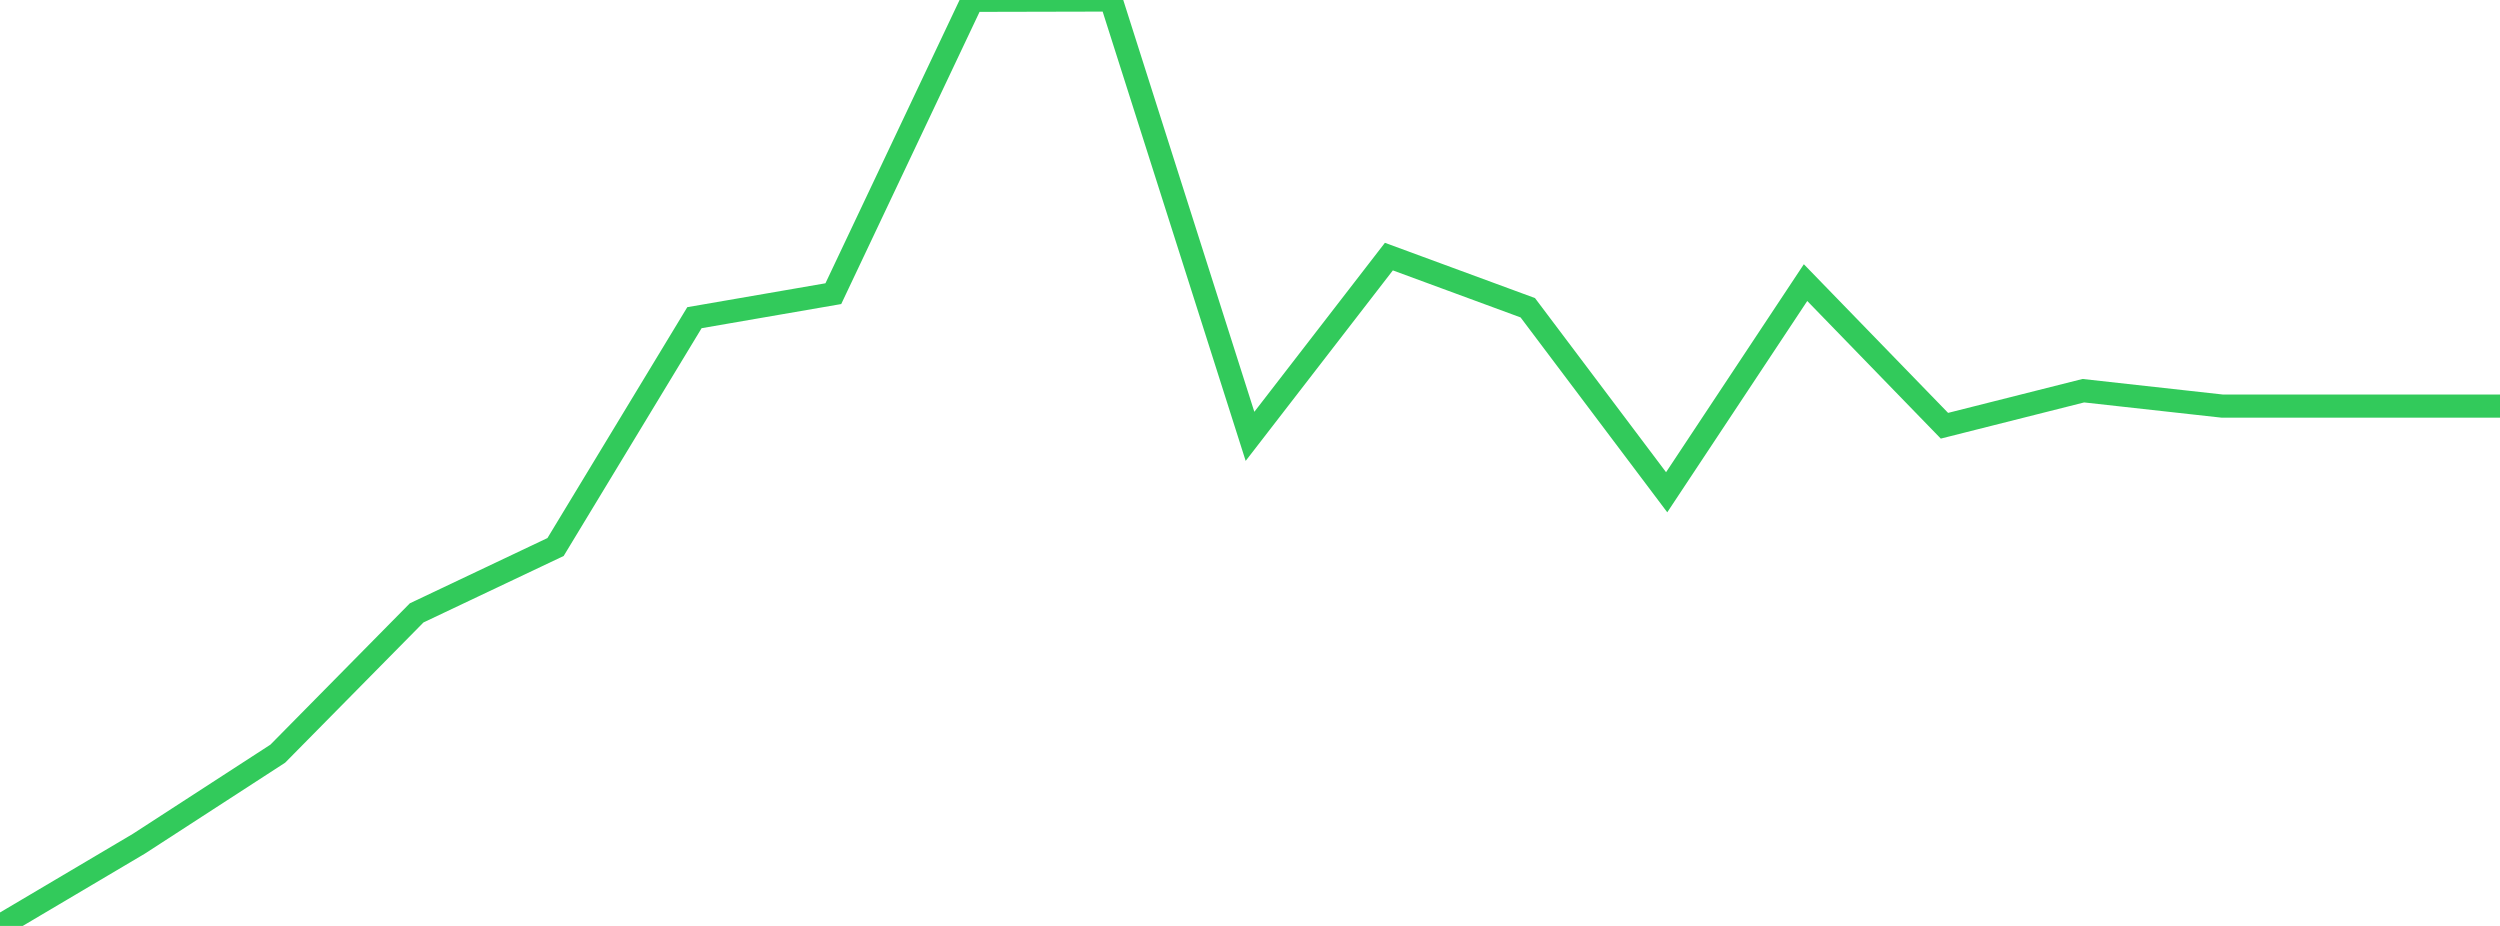 <?xml version="1.0" standalone="no"?>
<!DOCTYPE svg PUBLIC "-//W3C//DTD SVG 1.1//EN" "http://www.w3.org/Graphics/SVG/1.1/DTD/svg11.dtd">

<svg width="135" height="50" viewBox="0 0 135 50" preserveAspectRatio="none" 
  xmlns="http://www.w3.org/2000/svg"
  xmlns:xlink="http://www.w3.org/1999/xlink">


<polyline points="0.0, 50.0 7.5, 45.561 15.0, 40.698 22.5, 33.095 30.0, 29.539 37.5, 17.155 45.0, 15.858 52.5, 0.017 60.0, 0.0 67.5, 23.563 75.0, 13.856 82.5, 16.618 90.0, 26.582 97.5, 15.261 105.0, 22.99 112.5, 21.098 120.0, 21.929 127.5, 21.929 135.0, 21.929" fill="none" stroke="#32ca5b" stroke-width="1.25"/>

</svg>